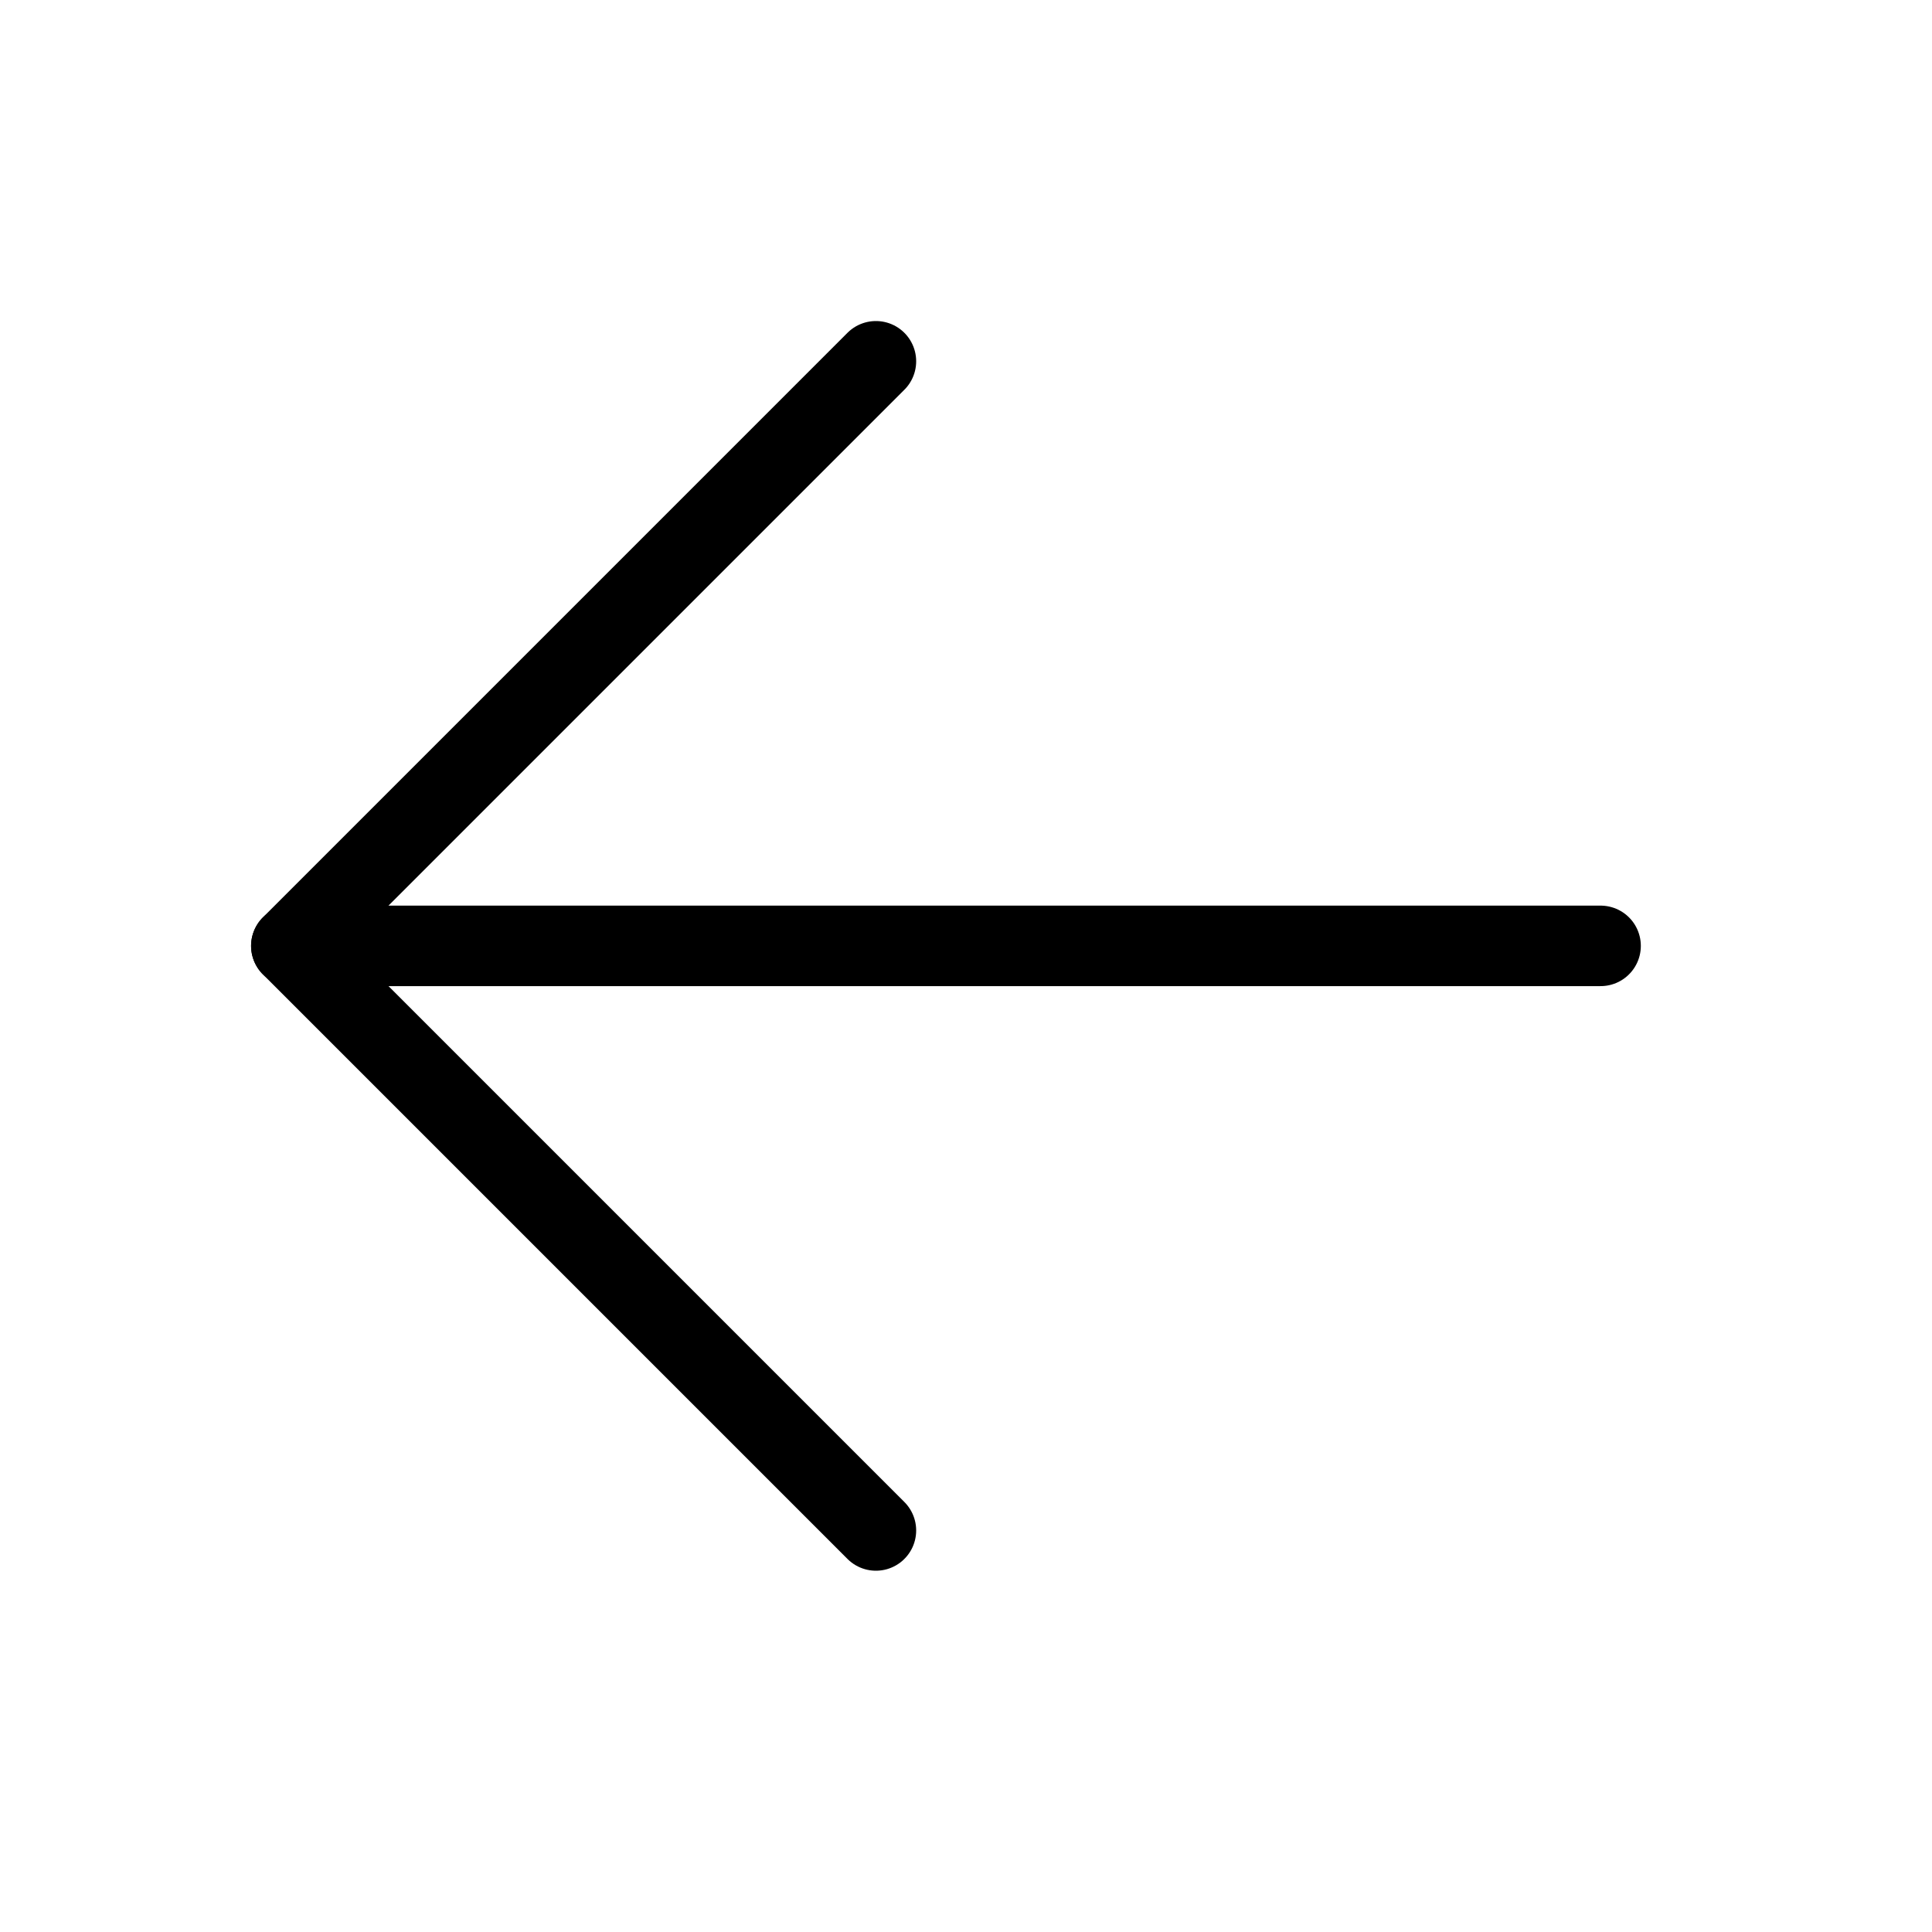 <svg width="24" height="24" viewBox="0 0 24 24" fill="none" xmlns="http://www.w3.org/2000/svg">
<path d="M3.619 11.75H19.883" stroke="black" stroke-miterlimit="10" stroke-linecap="round" stroke-linejoin="round"/>
<path d="M10.881 19.012L3.619 11.75L10.881 4.488" stroke="black" stroke-miterlimit="10" stroke-linecap="round" stroke-linejoin="round"/>
</svg>
